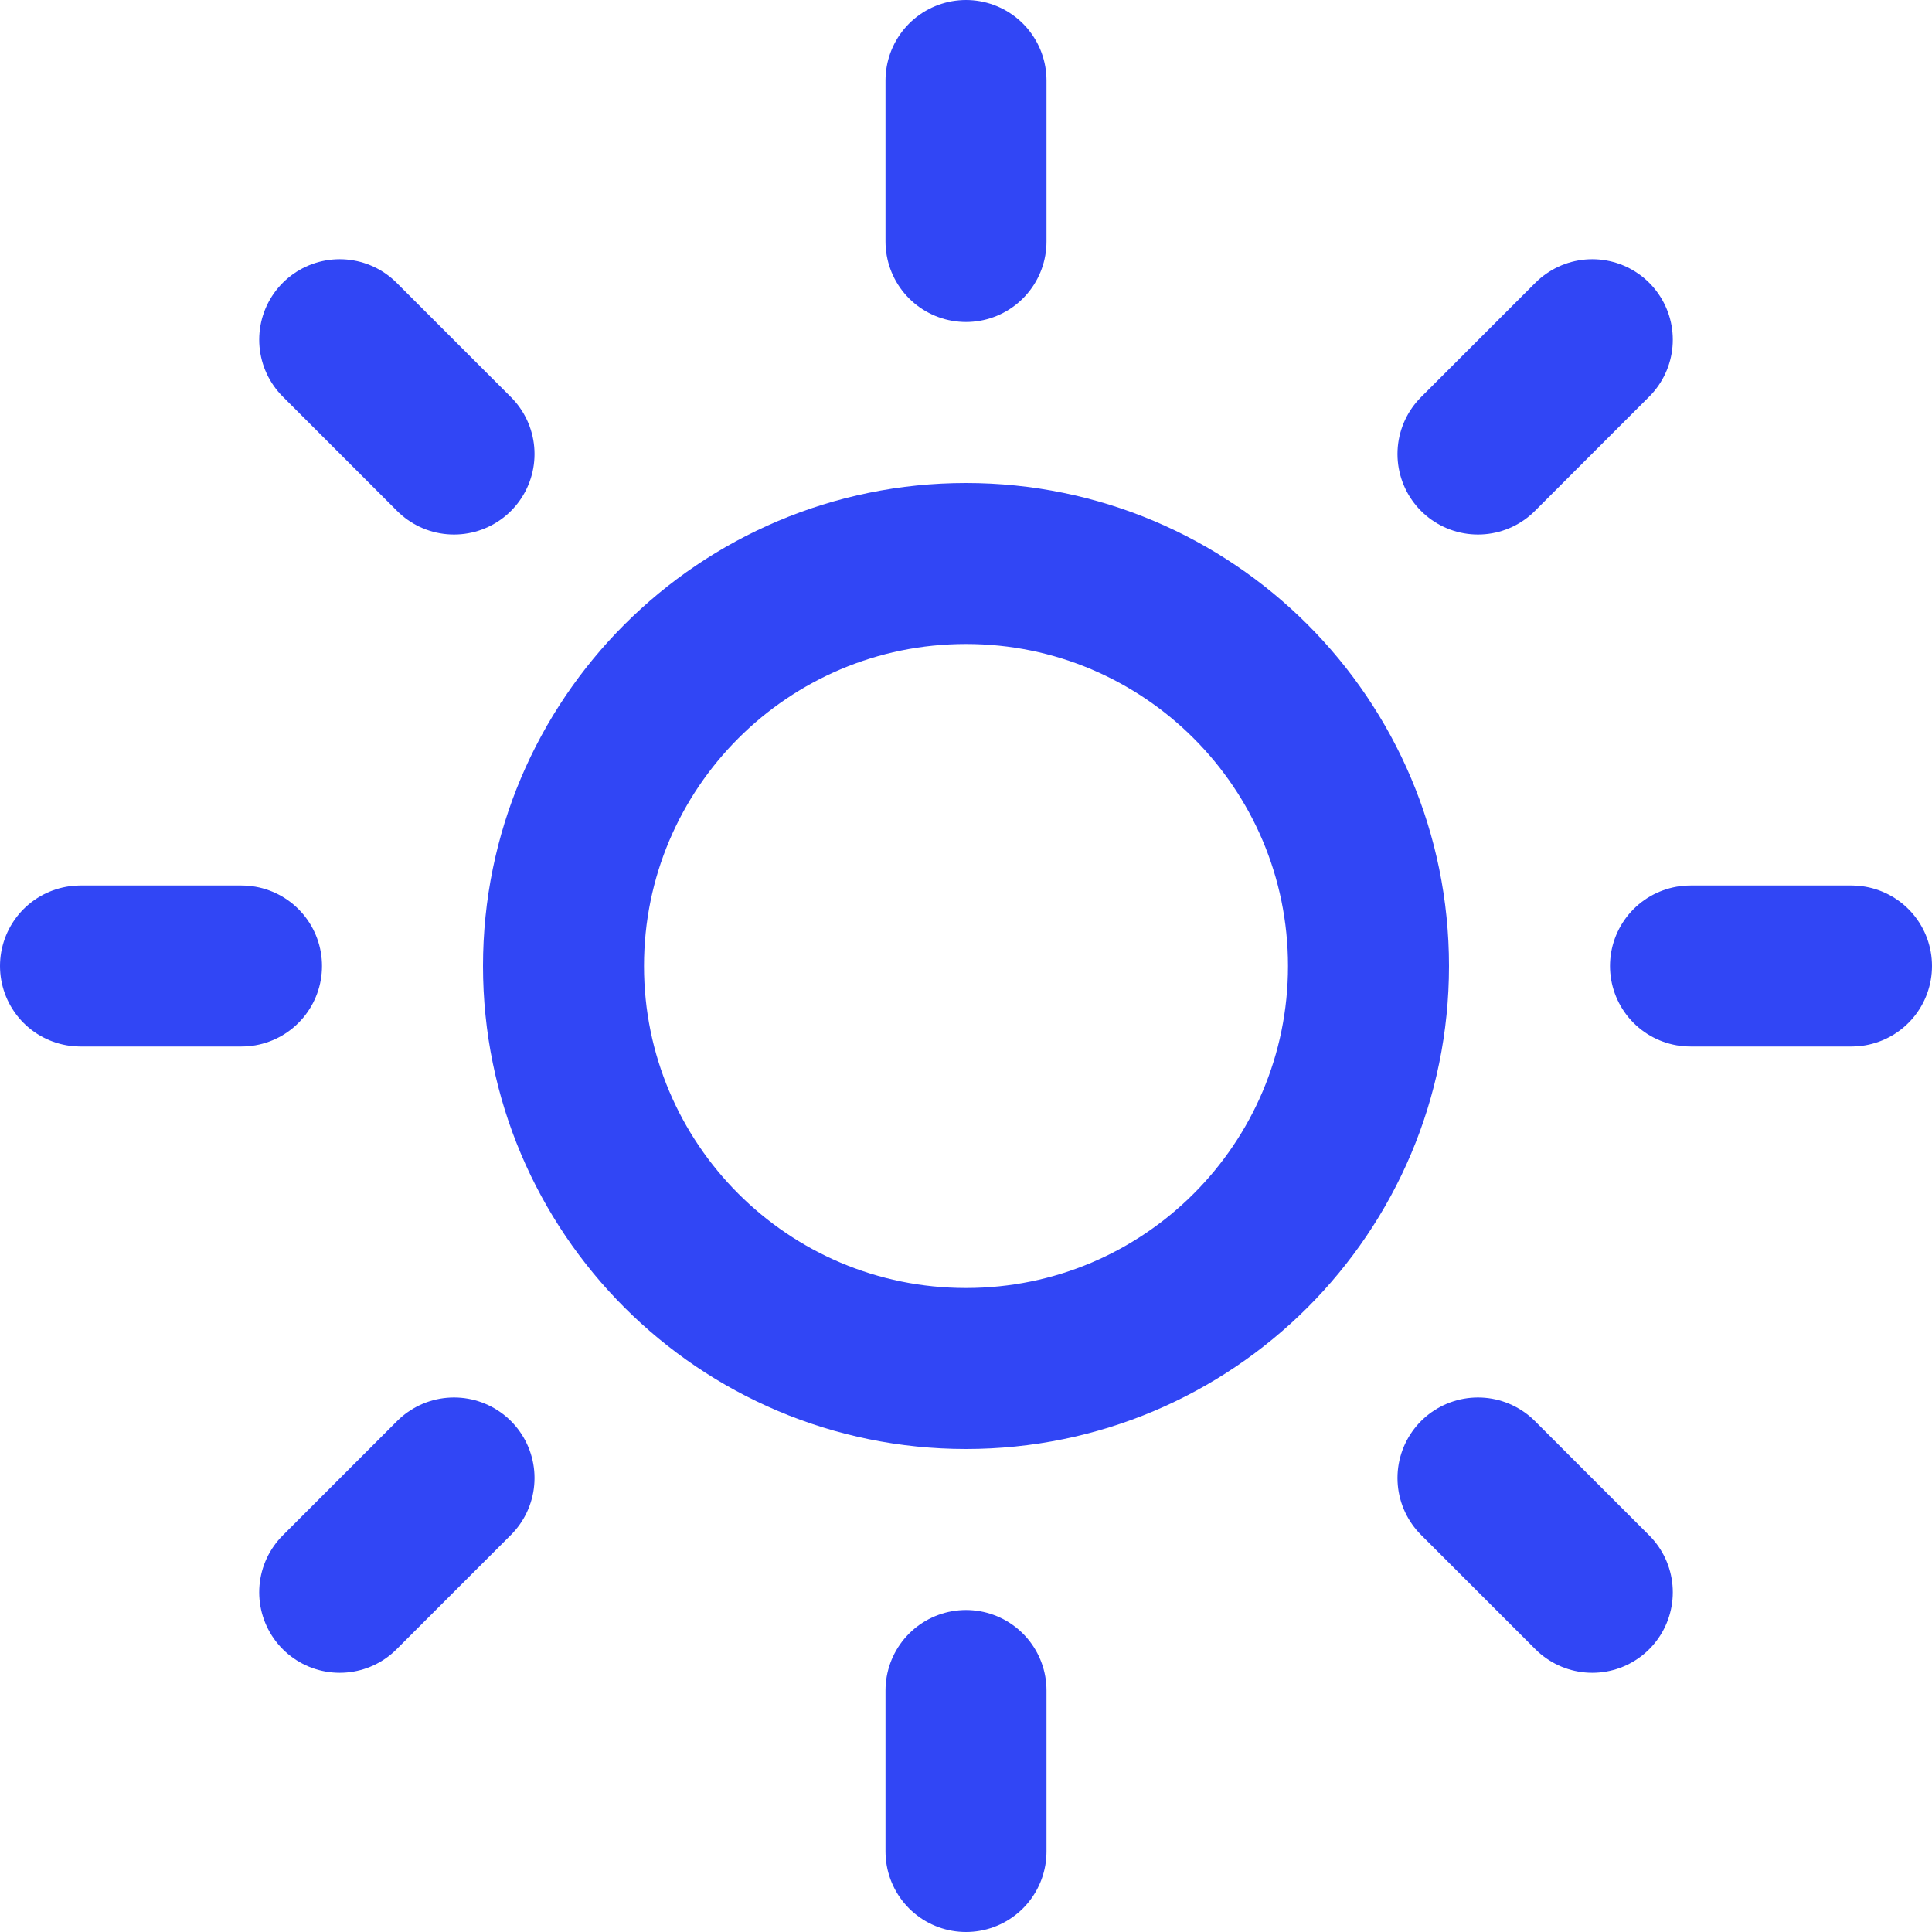 <svg width="24" height="24" viewBox="0 0 24 24" fill="none" xmlns="http://www.w3.org/2000/svg">
<g id="sun 1" clip-path="url(#clip0_2005_29)">
<path id="Vector" d="M12 17C14.761 17 17 14.761 17 12C17 9.239 14.761 7 12 7C9.239 7 7 9.239 7 12C7 14.761 9.239 17 12 17Z" stroke="#3146F5" stroke-width="2" stroke-linecap="round" stroke-linejoin="round"/>
<path id="Vector_2" d="M12 1V3" stroke="#3146F5" stroke-width="2" stroke-linecap="round" stroke-linejoin="round"/>
<path id="Vector_3" d="M12 21V23" stroke="#3146F5" stroke-width="2" stroke-linecap="round" stroke-linejoin="round"/>
<path id="Vector_4" d="M4.22 4.22L5.64 5.64" stroke="#3146F5" stroke-width="2" stroke-linecap="round" stroke-linejoin="round"/>
<path id="Vector_5" d="M18.36 18.36L19.78 19.78" stroke="#3146F5" stroke-width="2" stroke-linecap="round" stroke-linejoin="round"/>
<path id="Vector_6" d="M1 12H3" stroke="#3146F5" stroke-width="2" stroke-linecap="round" stroke-linejoin="round"/>
<path id="Vector_7" d="M21 12H23" stroke="#3146F5" stroke-width="2" stroke-linecap="round" stroke-linejoin="round"/>
<path id="Vector_8" d="M4.22 19.78L5.64 18.36" stroke="#3146F5" stroke-width="2" stroke-linecap="round" stroke-linejoin="round"/>
<path id="Vector_9" d="M18.36 5.64L19.78 4.22" stroke="#3146F5" stroke-width="2" stroke-linecap="round" stroke-linejoin="round"/>
</g>
<defs>
<clipPath id="clip0_2005_29">
<rect width="24" height="24" fill="white"/>
</clipPath>
</defs>
</svg>
